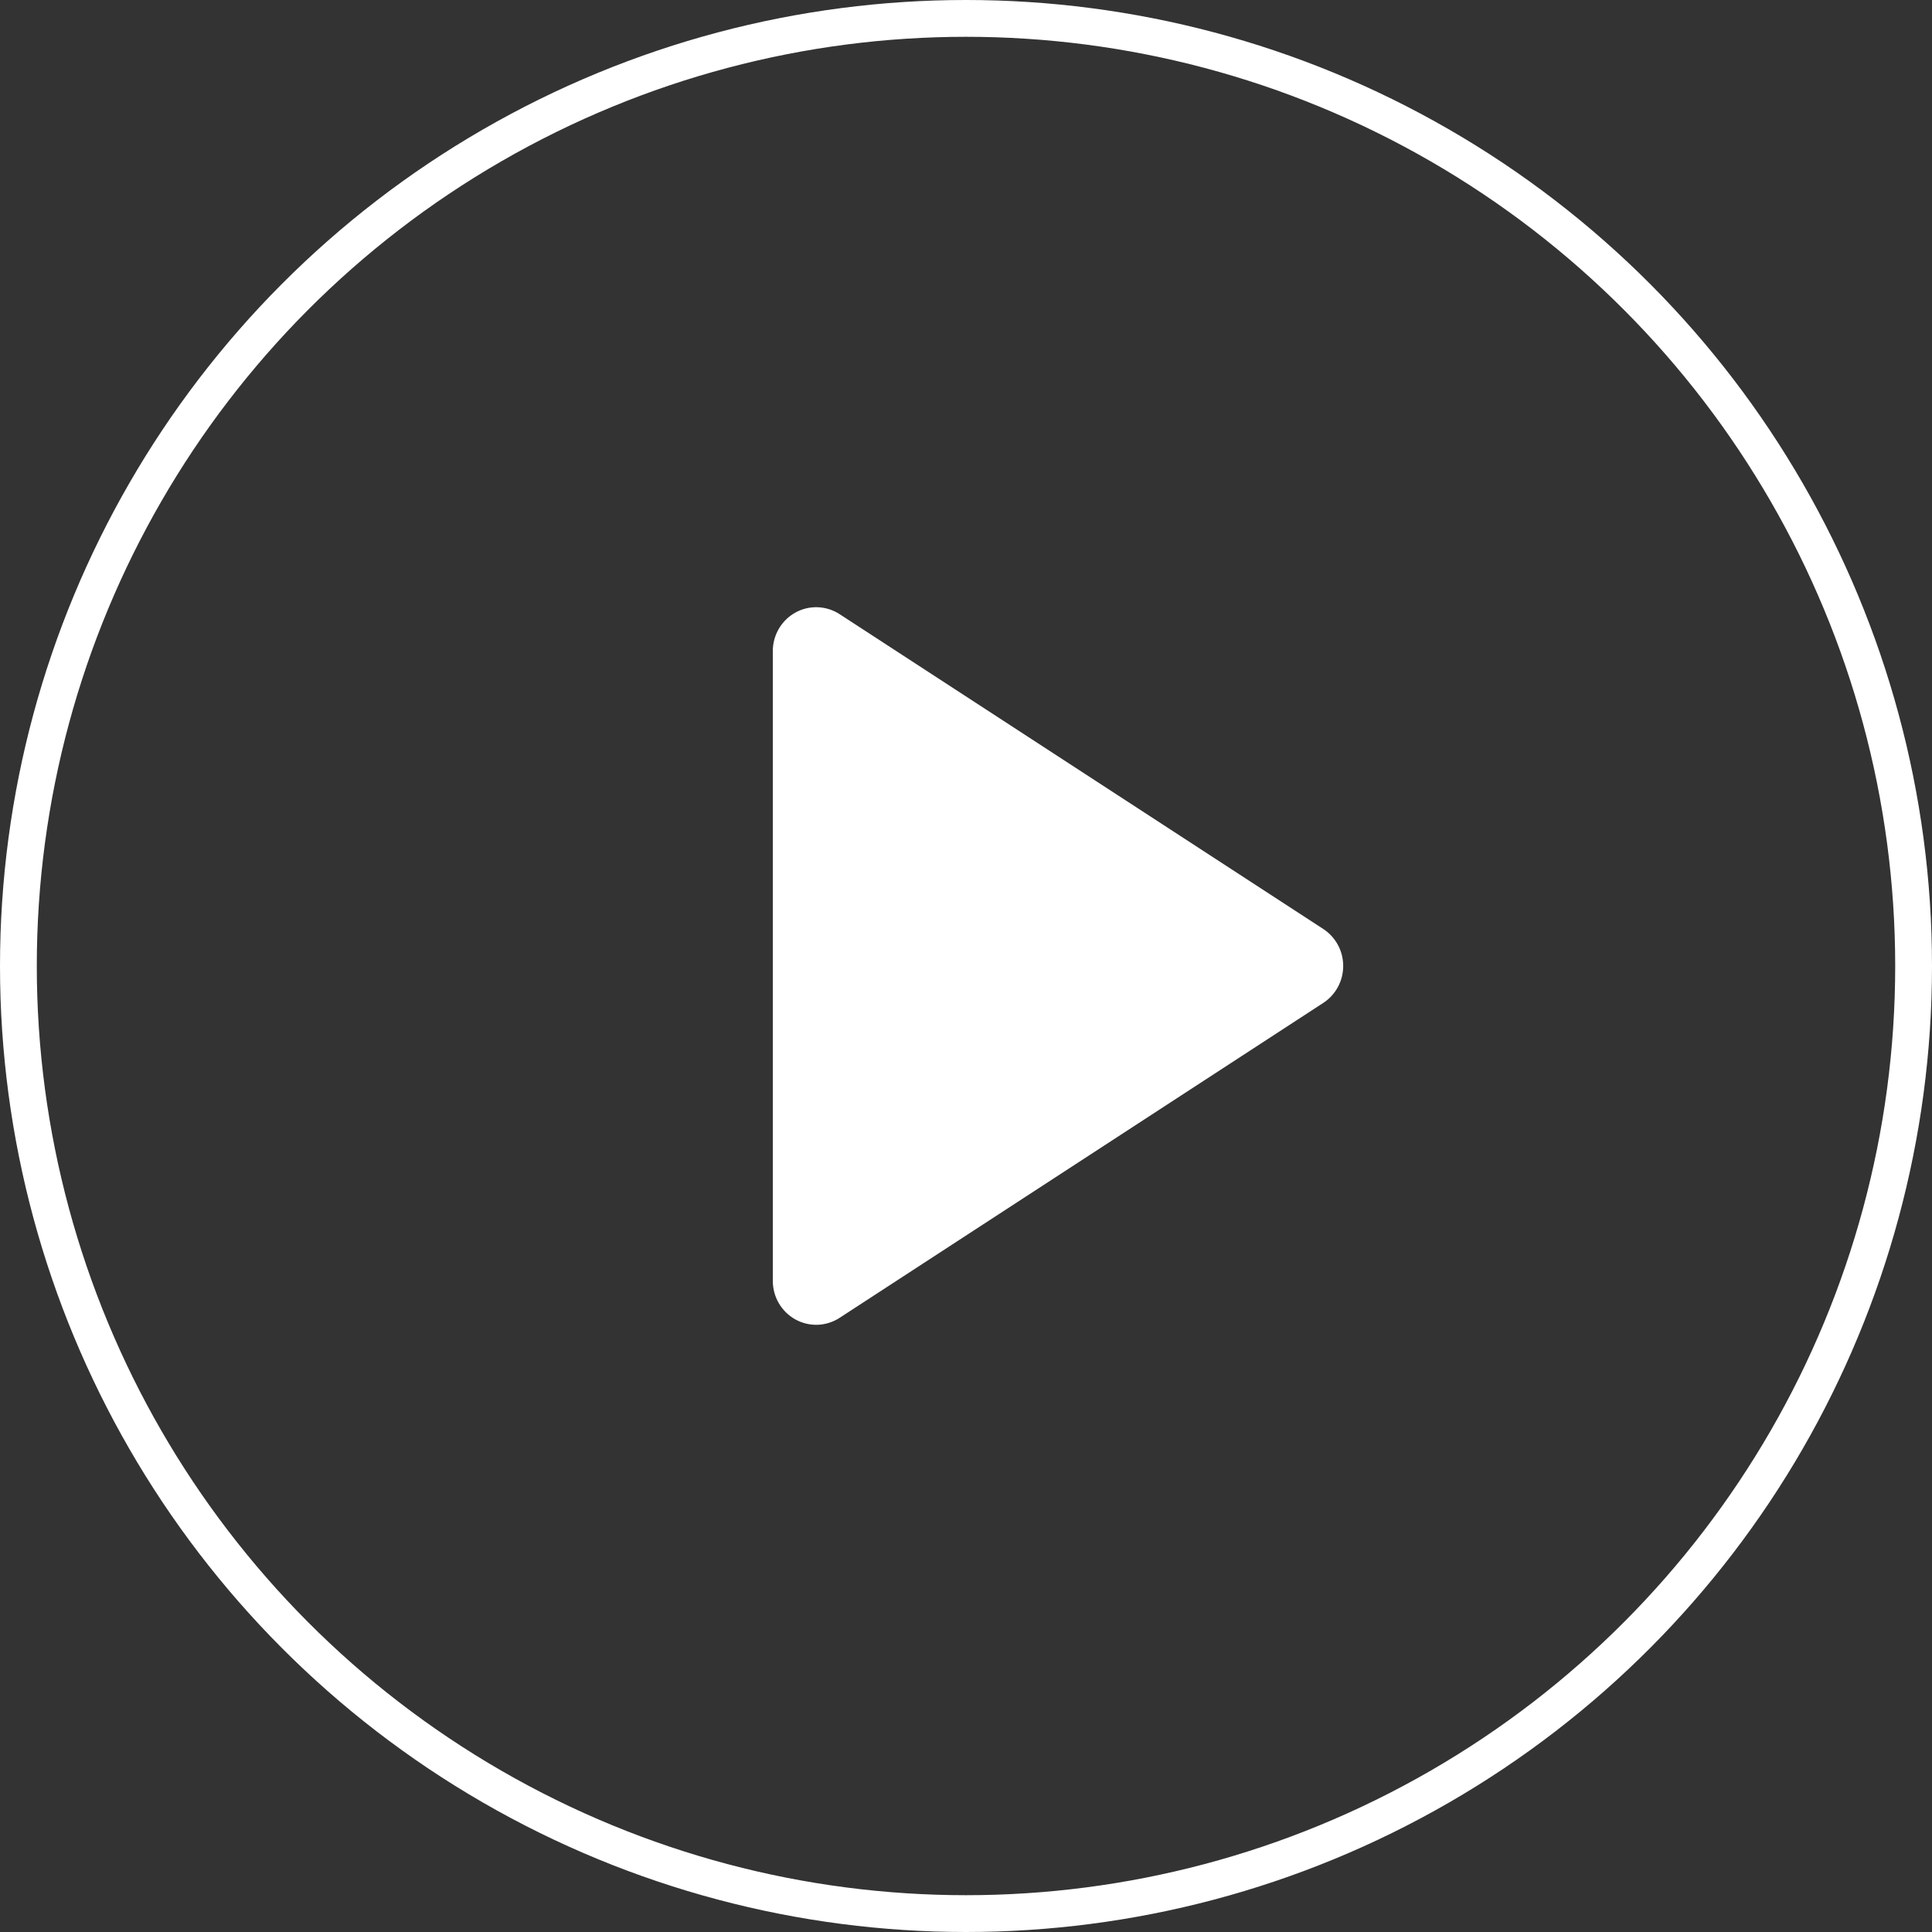 <svg width="105" height="105" viewBox="0 0 105 105" fill="none" xmlns="http://www.w3.org/2000/svg">
<rect x="0" y="0" width="105" height="105" fill="#333333" stroke="none"/>
<circle cx="52.5" cy="52.5" r="51.5" stroke="white" stroke-width="2"/>
<path d="M42 69.612V35.384C42.001 34.955 42.115 34.535 42.331 34.167C42.547 33.799 42.857 33.497 43.228 33.291C43.599 33.087 44.018 32.986 44.441 33.002C44.863 33.017 45.274 33.147 45.63 33.378L71.915 50.487C72.247 50.703 72.521 51.001 72.711 51.352C72.901 51.703 73 52.097 73 52.498C73 52.898 72.901 53.292 72.711 53.643C72.521 53.995 72.247 54.292 71.915 54.508L45.63 71.622C45.274 71.853 44.863 71.983 44.441 71.999C44.018 72.014 43.599 71.913 43.228 71.709C42.857 71.503 42.547 71.201 42.331 70.833C42.115 70.465 42.001 70.045 42 69.616V69.612Z" fill="white"/>
</svg>
